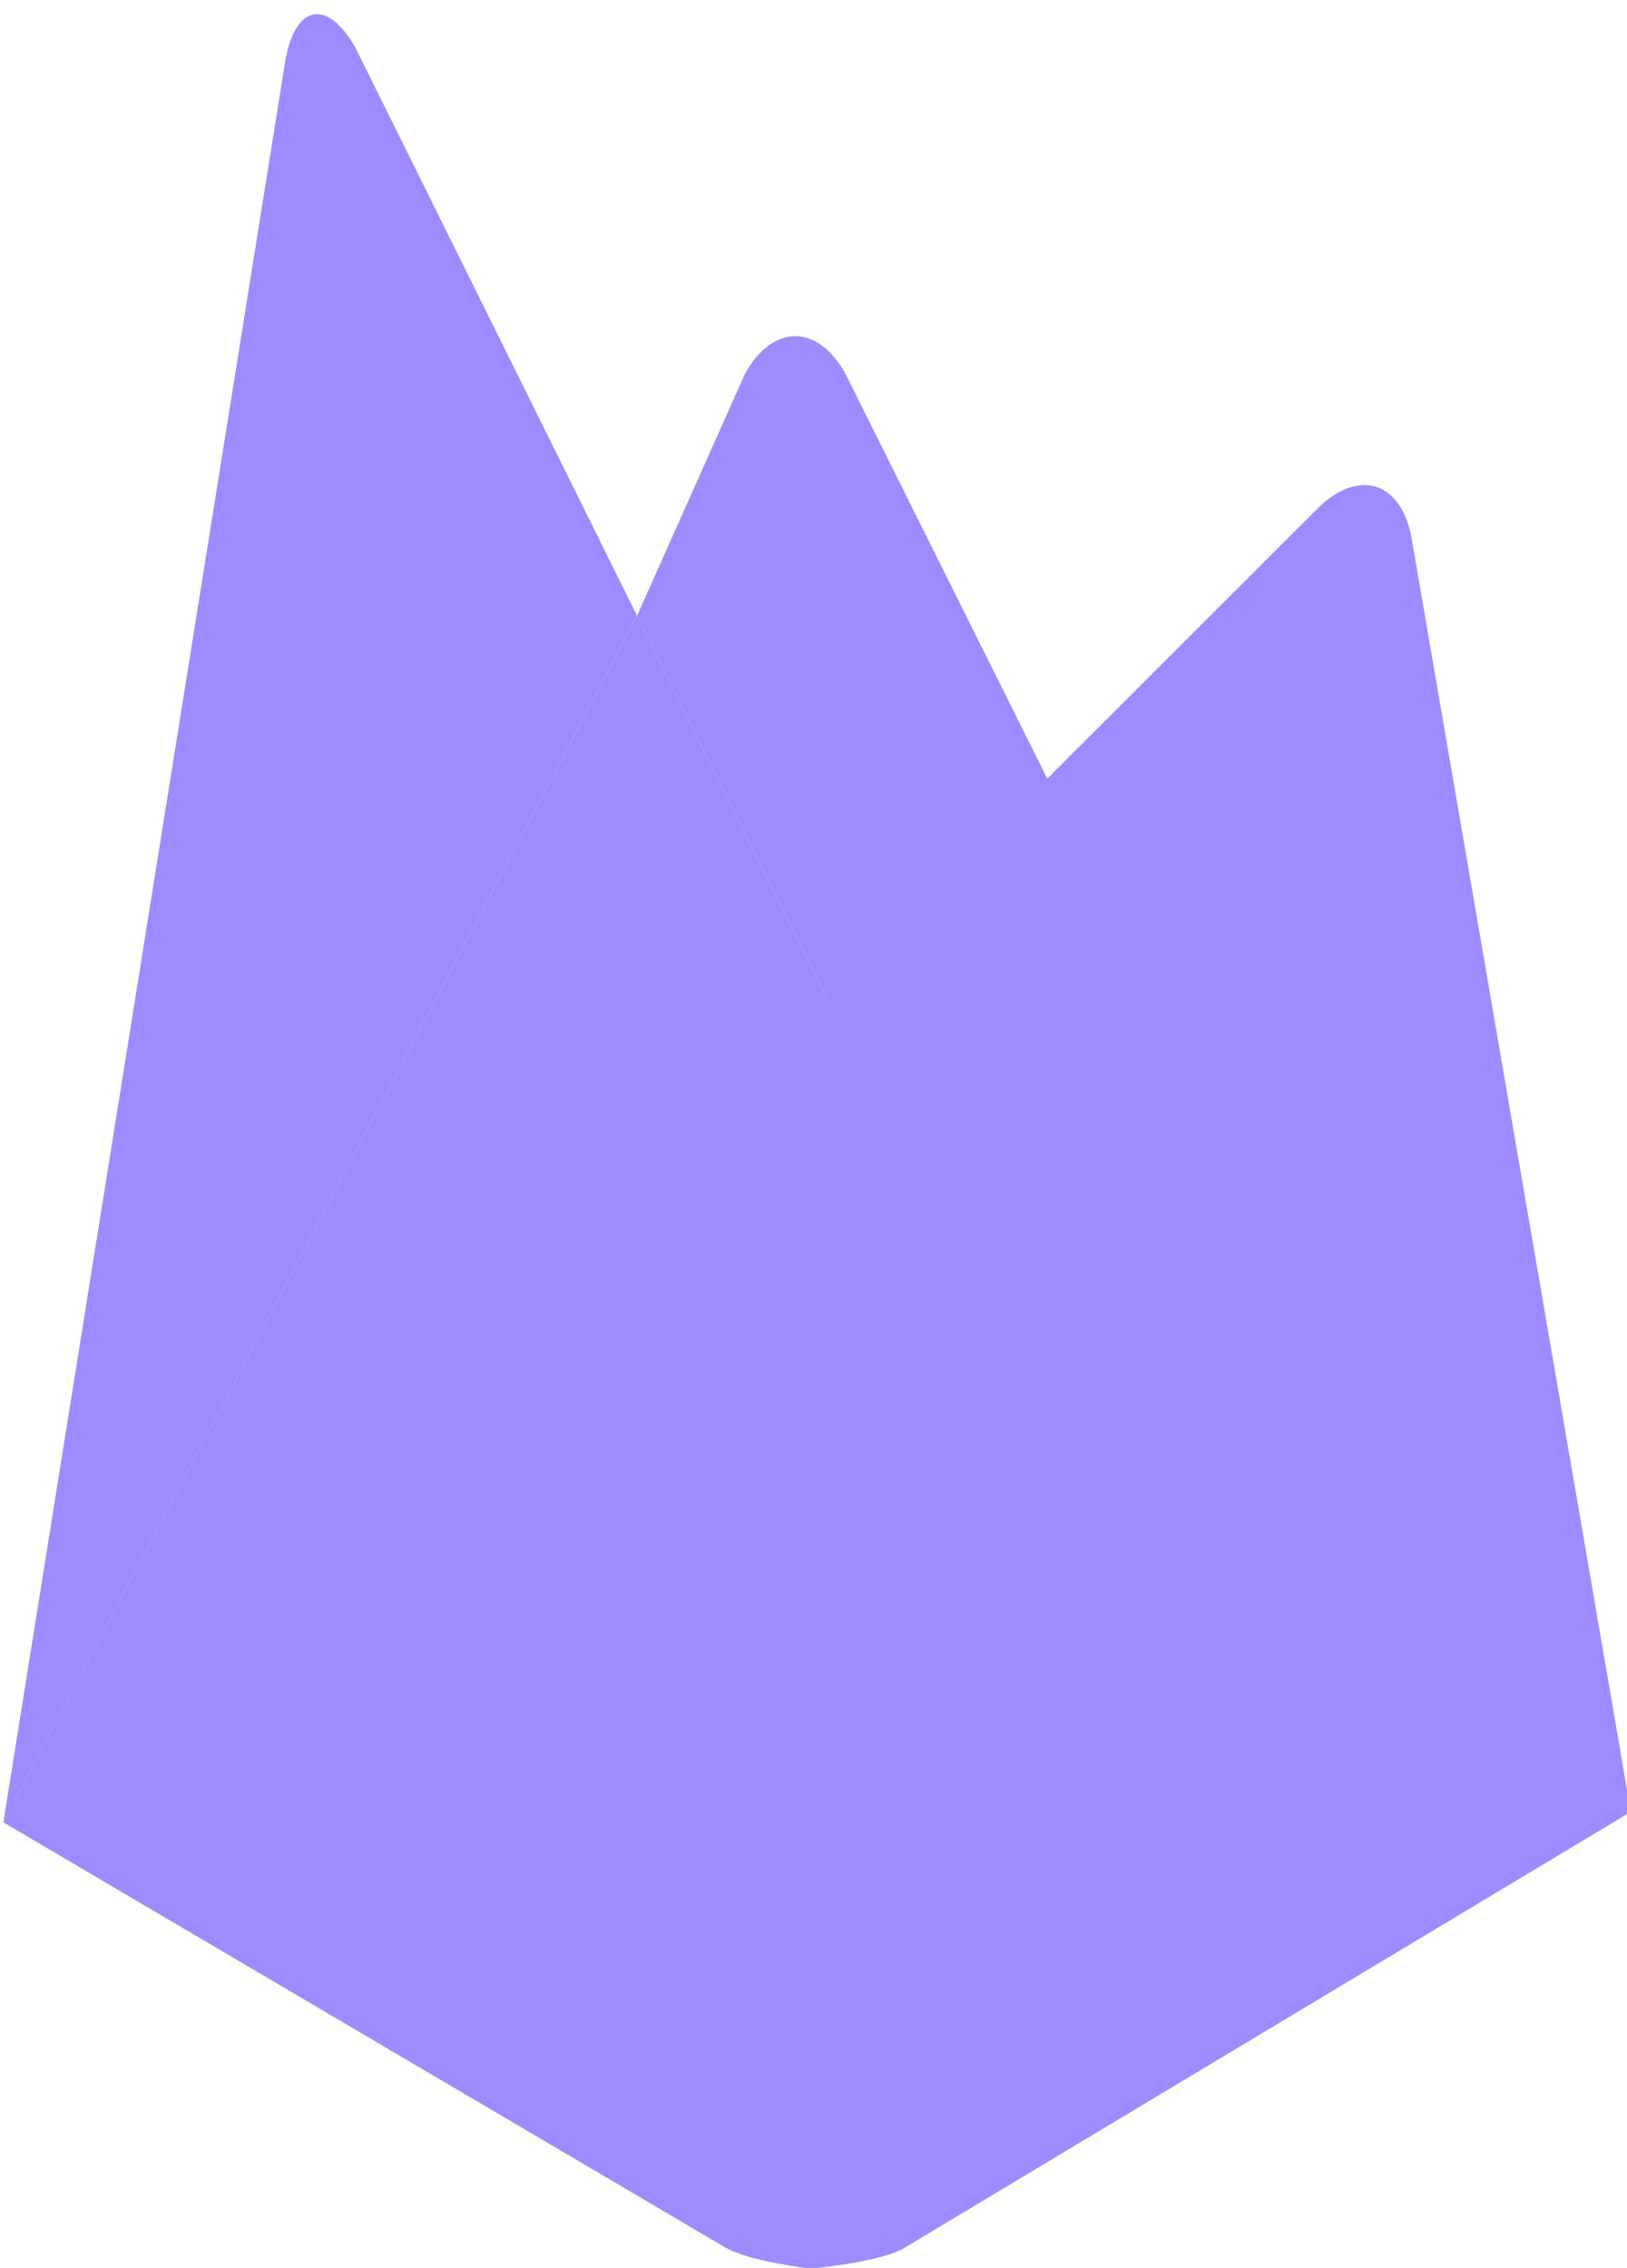 <?xml version="1.0" encoding="UTF-8" standalone="no"?><svg xmlns="http://www.w3.org/2000/svg" xmlns:xlink="http://www.w3.org/1999/xlink" fill="#000000" height="32.2" preserveAspectRatio="xMidYMid meet" version="1" viewBox="4.4 -0.2 23.1 32.2" width="23.1" zoomAndPan="magnify">
 <g id="change1_1"><path d="m19.62 11.558l-3.203 2.98-2.972-5.995 1.538-3.448c0.4-0.7 1.024-0.692 1.414 0z" fill="#9f8bff"/></g>
 <g id="change2_1"><path d="m13.445 8.543l2.972 5.995-11.97 11.135z" fill="#9f8bff"/></g>
 <g id="change3_1"><path d="m23.123 7.003c0.572-0.55 1.164-0.362 1.315 0.417l3.116 18.105-10.328 6.2c-0.36 0.2-1.32 0.286-1.32 0.286s-0.874-0.104-1.207-0.3l-10.252-6.038z" fill="#9f8bff"/></g>
 <g id="change1_2"><path d="m13.445 8.543l-8.997 17.13 4.007-25.035c0.148-0.78 0.592-0.855 0.988-0.167z" fill="#9f8bff"/></g>
</svg>